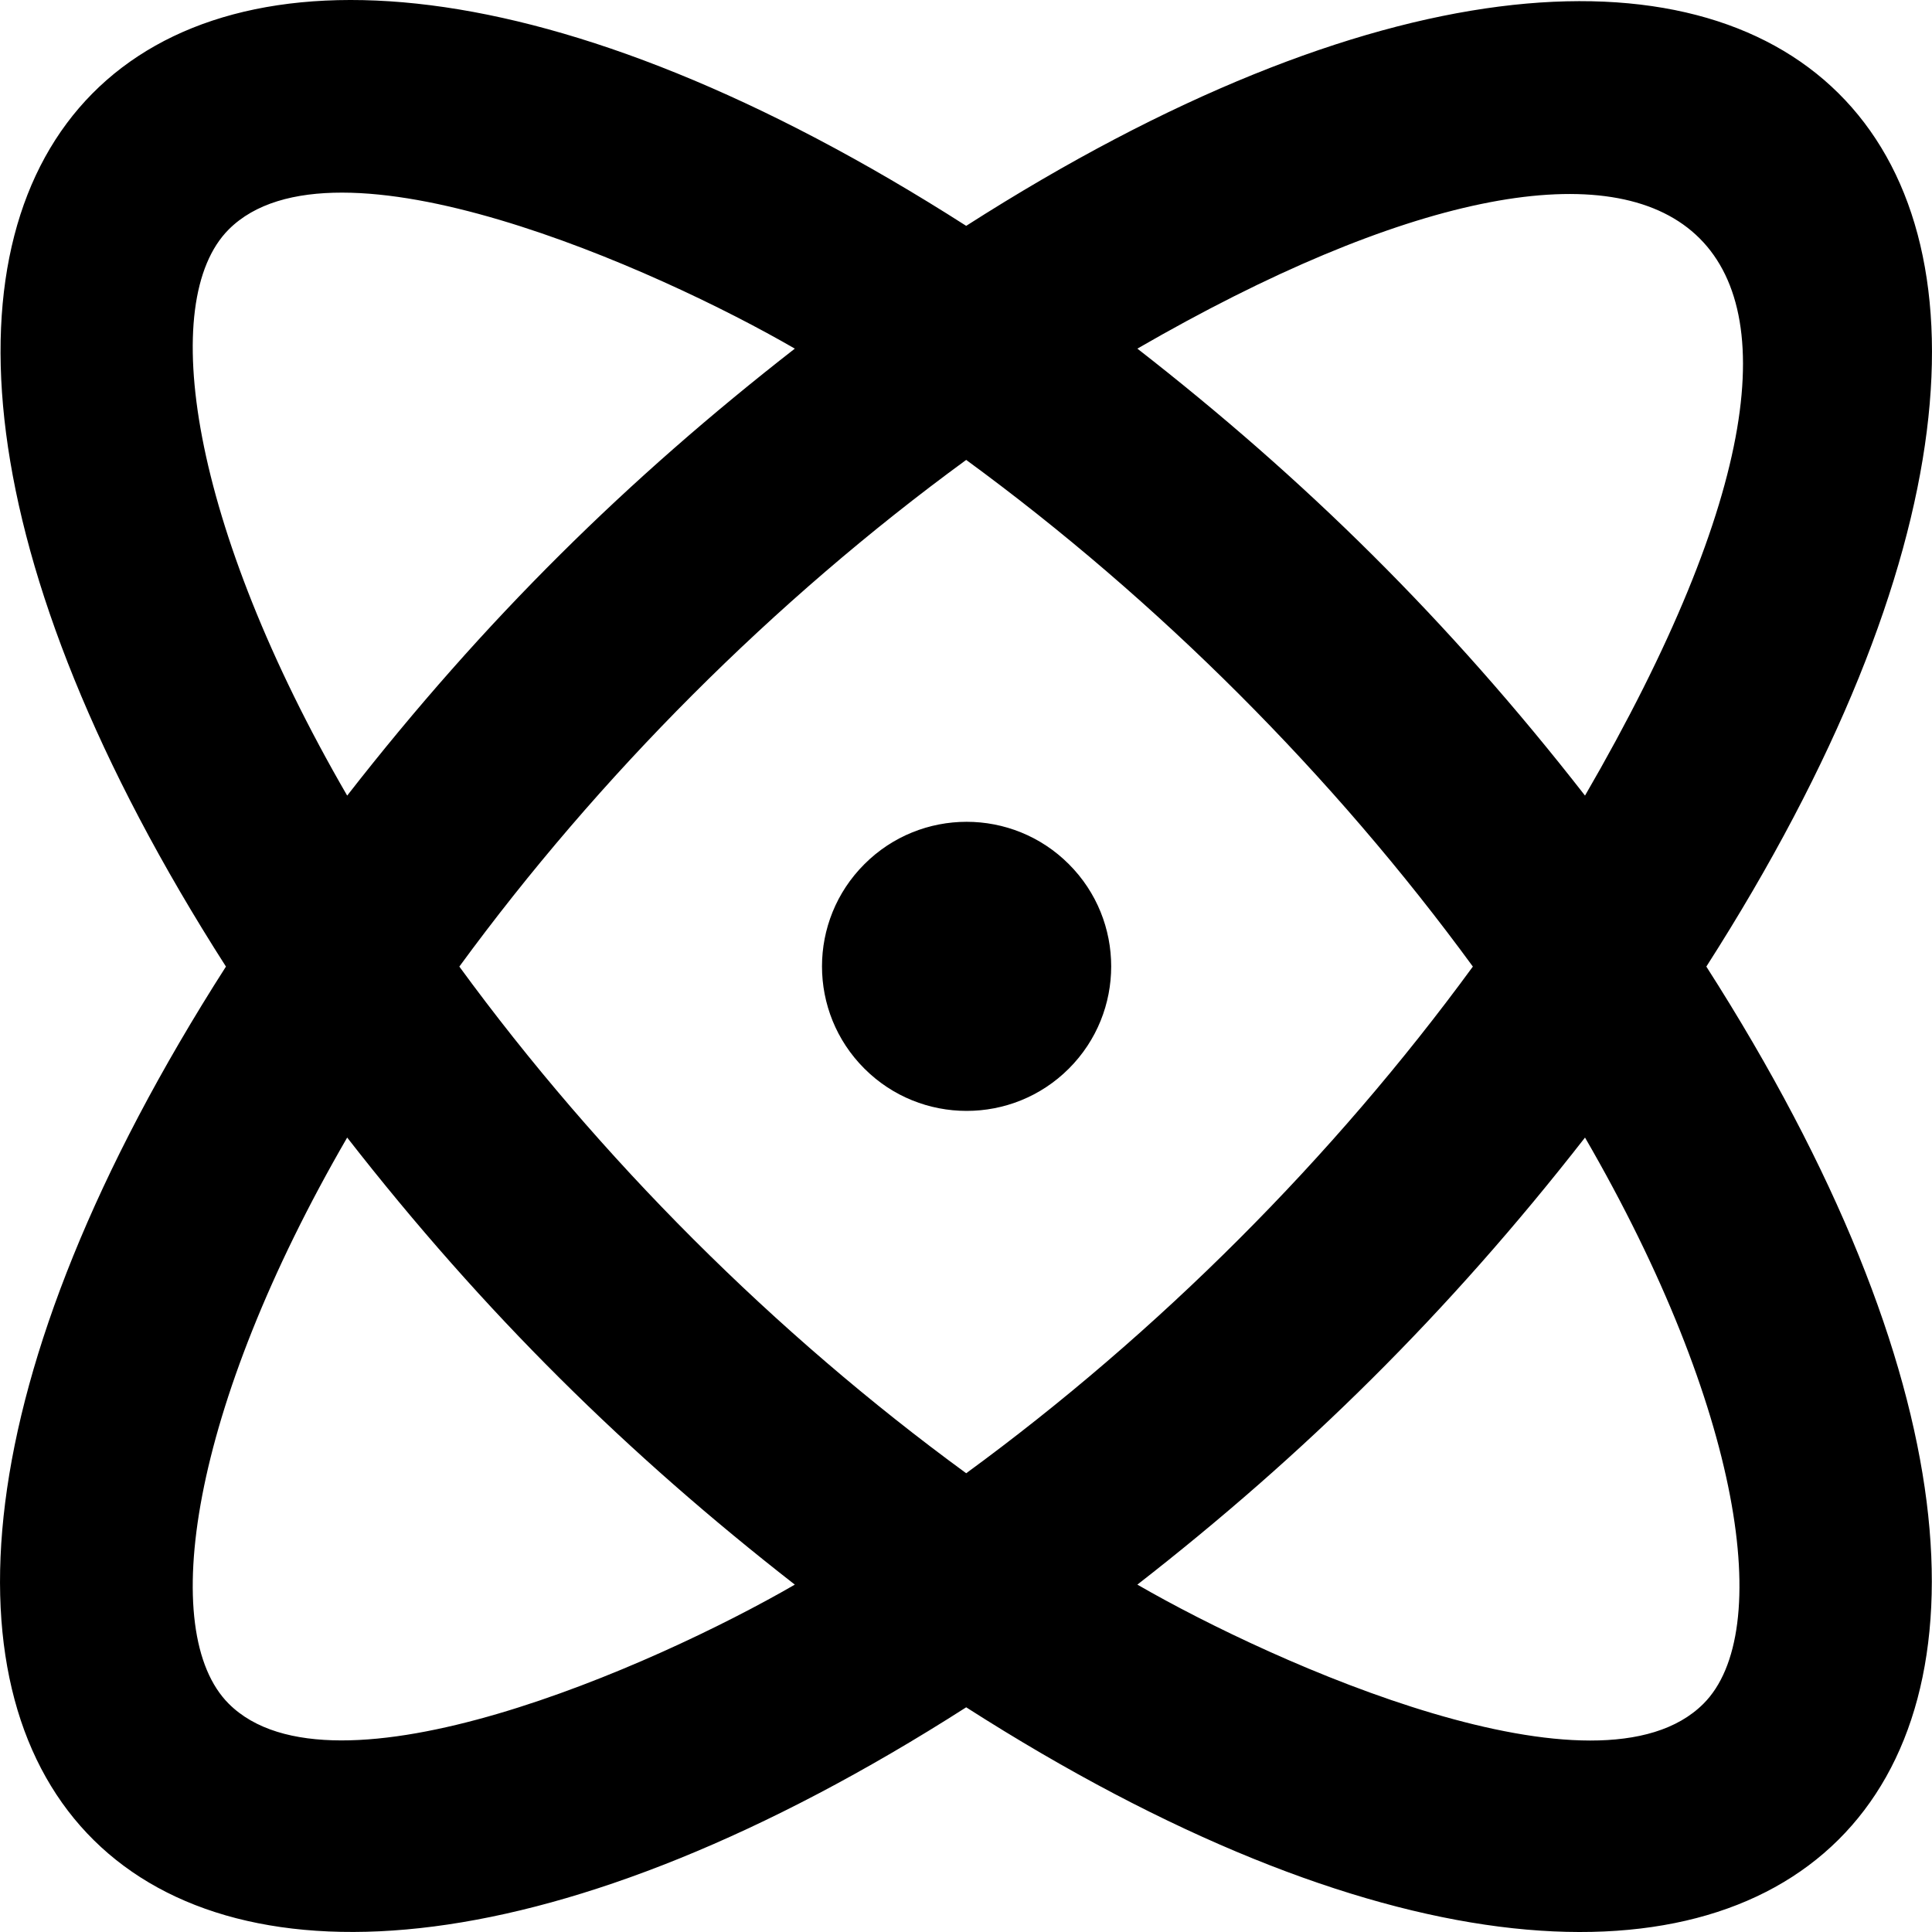 <?xml version="1.0" encoding="UTF-8" standalone="no"?>
<!-- Uploaded to: SVG Repo, www.svgrepo.com, Generator: SVG Repo Mixer Tools -->
<svg width="800px" height="800px" viewBox="0 0 20 20" version="1.1" xmlns="http://www.w3.org/2000/svg" xmlns:xlink="http://www.w3.org/1999/xlink">
    
    <title>atom [#1298]</title>
    <desc>Created with Sketch.</desc>
    <defs>

</defs>
    <g id="Page-1" stroke="none" stroke-width="1" fill="none" fill-rule="evenodd">
        <g id="Dribbble-Light-Preview" transform="translate(-220, -2399)" fill="#000000">
            <g id="icons" transform="translate(56, 160)">
                <path d="M180.408,2250.776 C178.985,2252.601 177.497,2254.062 175.774,2255.404 C177.201,2256.228 180.549,2257.722 181.634,2256.637 C182.375,2255.897 182.034,2253.581 180.408,2250.776 M174.002,2254.251 C175.984,2252.802 177.798,2250.988 179.247,2249.006 C177.804,2247.032 175.991,2245.216 174.002,2243.761 C172.005,2245.22 170.195,2247.038 168.755,2249.006 C170.204,2250.989 172.019,2252.802 174.002,2254.251 M172.228,2255.404 C170.501,2254.058 169.013,2252.597 167.594,2250.776 C165.968,2253.581 165.627,2255.897 166.368,2256.637 C167.443,2257.711 170.762,2256.252 172.228,2255.404 M167.594,2247.236 C169.016,2245.411 170.504,2243.952 172.228,2242.609 C170.803,2241.784 167.454,2240.29 166.368,2241.375 C165.627,2242.116 165.968,2244.431 167.594,2247.236 M175.774,2242.609 C177.501,2243.954 178.988,2245.414 180.408,2247.236 C184.018,2241.009 181.288,2239.422 175.774,2242.609 M181.664,2249.006 C187.098,2257.497 182.428,2262.065 174.002,2256.674 C165.595,2262.052 160.886,2257.525 166.339,2249.006 C160.942,2240.574 165.492,2235.895 174.002,2241.338 C182.425,2235.95 187.103,2240.508 181.664,2249.006 M175.065,2247.946 C175.649,2248.53 175.649,2249.478 175.065,2250.062 C174.481,2250.646 173.532,2250.646 172.948,2250.062 C172.363,2249.478 172.363,2248.53 172.948,2247.946 C173.532,2247.361 174.481,2247.361 175.065,2247.946" id="atom-[#1298]">

</path>
            </g>
        </g>
    </g>
</svg>